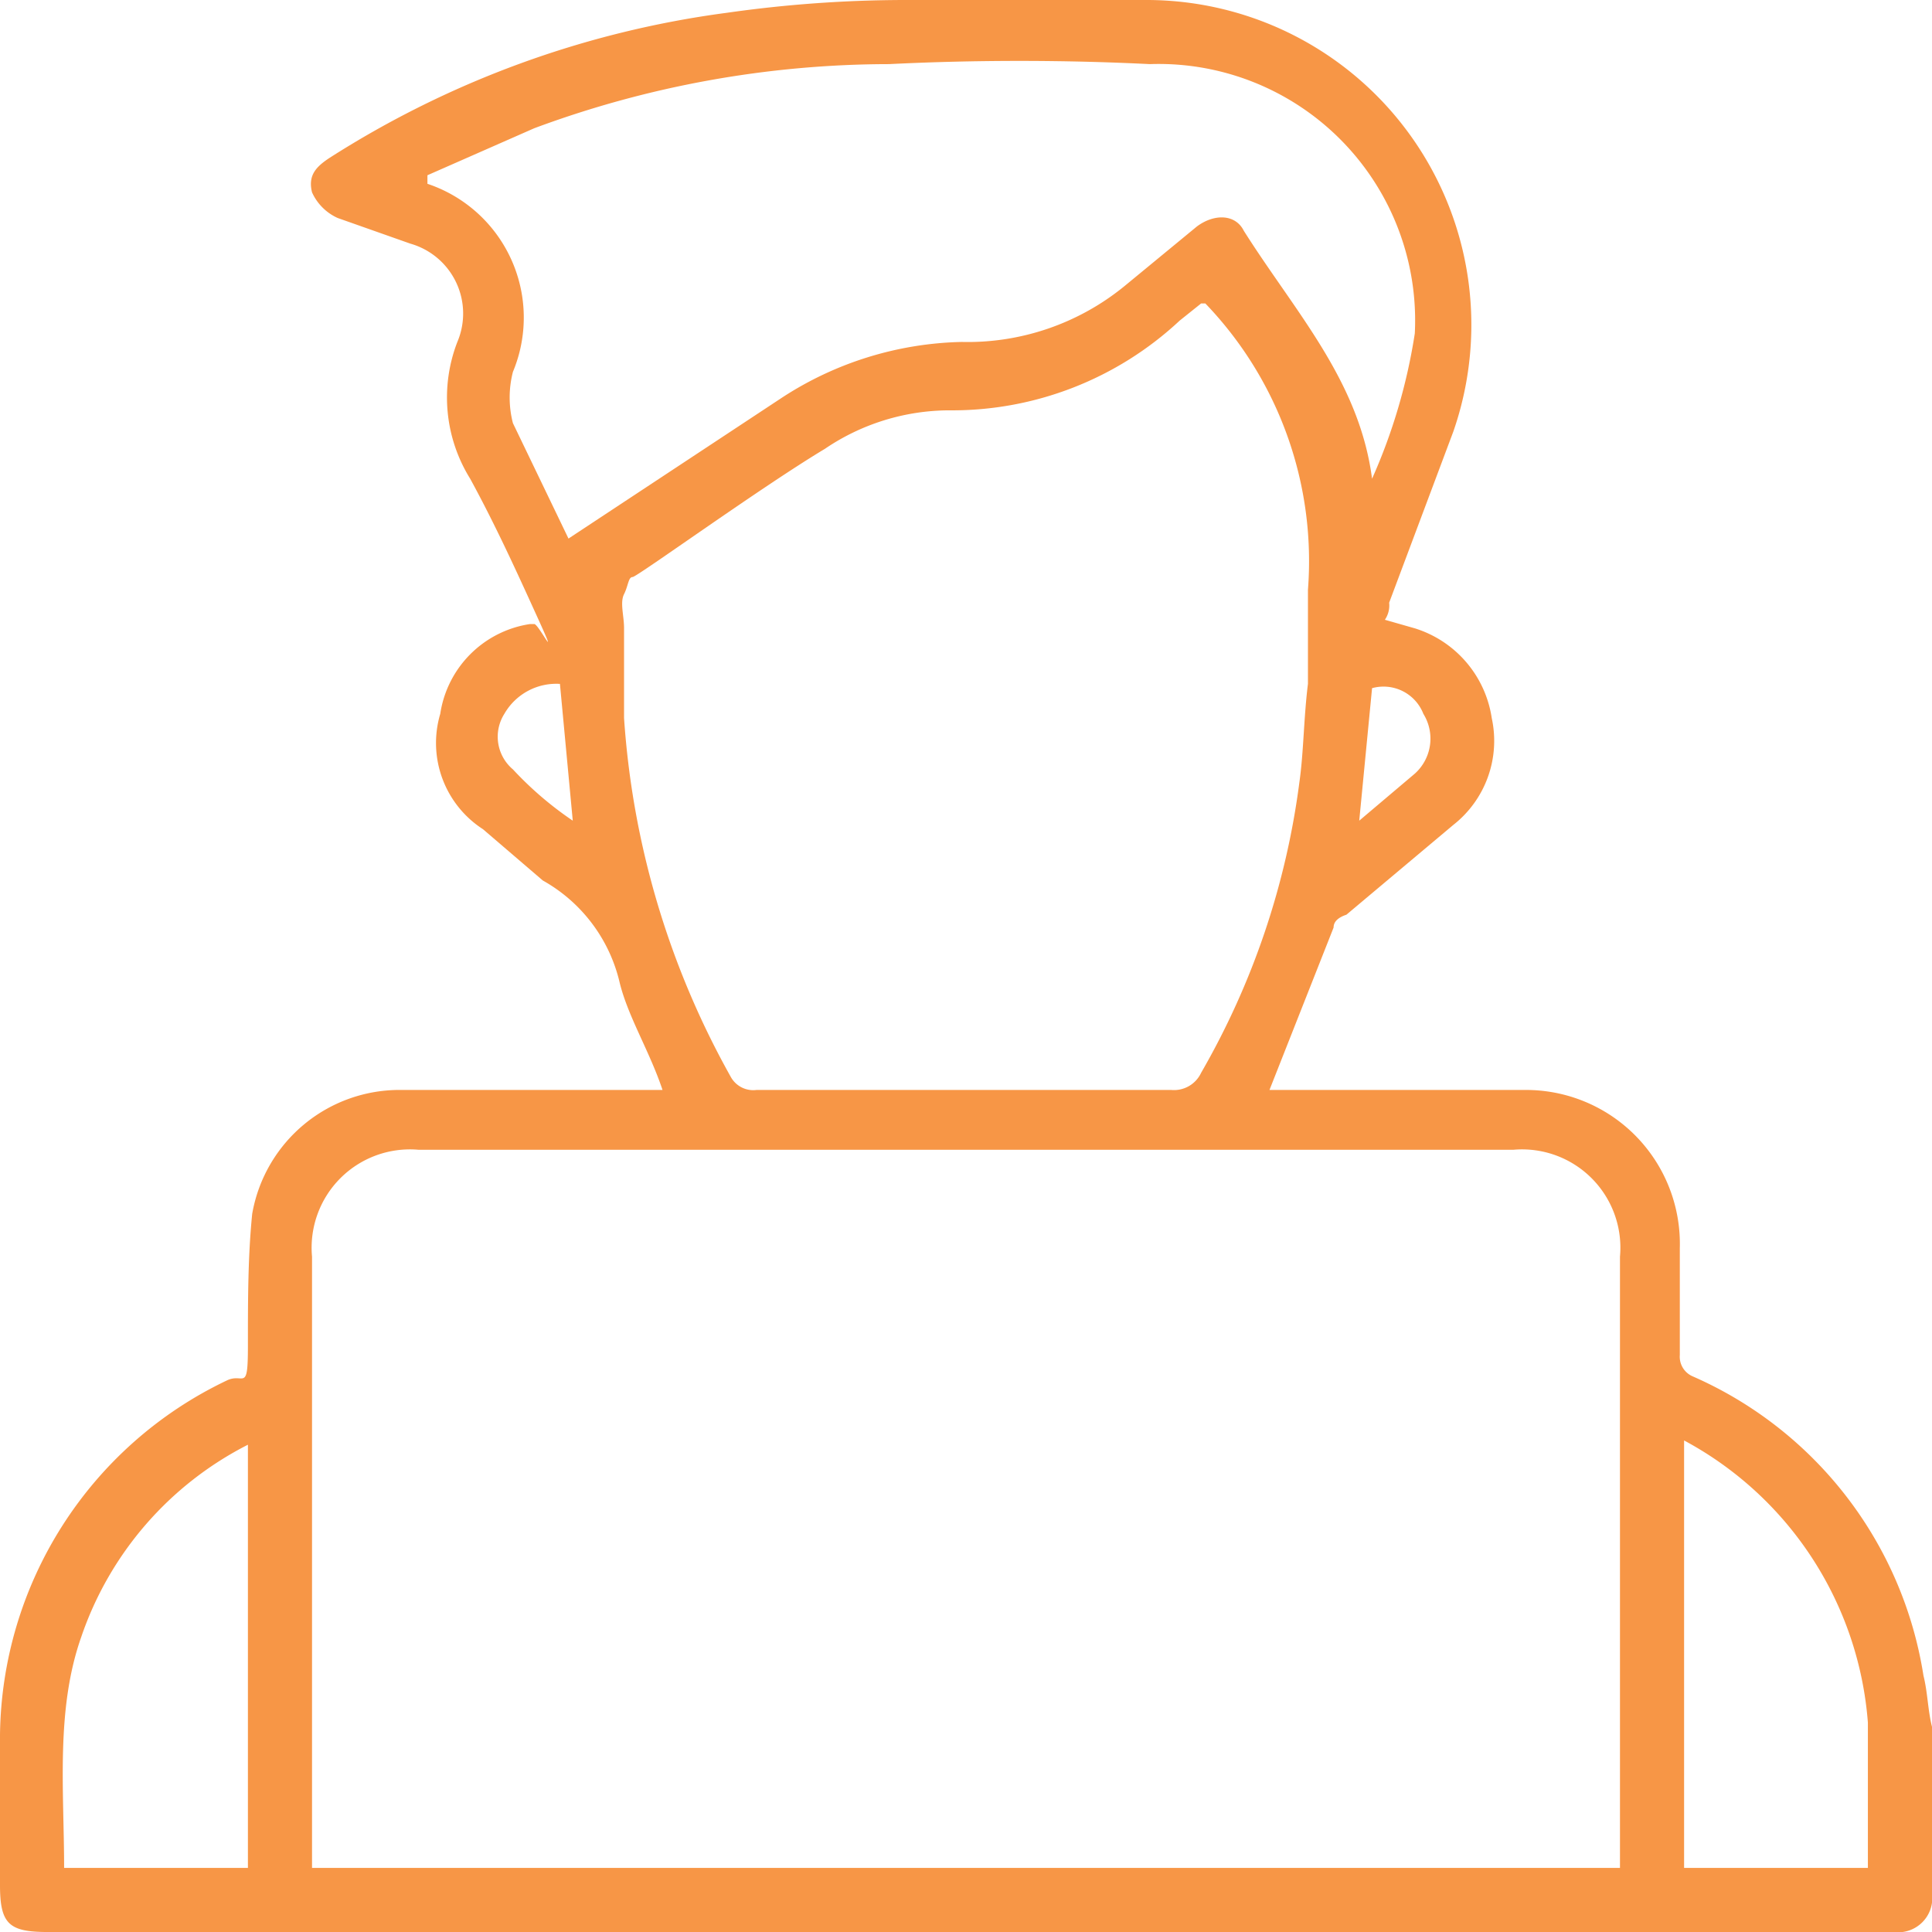 <svg id="Слой_1" data-name="Слой 1" xmlns="http://www.w3.org/2000/svg" viewBox="0 0 45.2 45.2">
  <path d="M563,557.4c-.1-.4-.1-.8-.2-1.2a9.2,9.2,0,0,0-5.4-7,.5.5,0,0,1-.3-.5v-2.5a3.6,3.6,0,0,0-3.6-3.7h-6l1.5-3.8q0-.2.3-.3l2.5-2.1a2.5,2.5,0,0,0,.9-2.5,2.6,2.6,0,0,0-1.8-2.1l-.7-.2a.6.6,0,0,0,.1-.4l1.5-4a7.6,7.6,0,0,0-7.2-10.1H539a29.7,29.7,0,0,0-4.2.3,22.8,22.8,0,0,0-9.3,3.4c-.3.2-.5.4-.4.8a1.2,1.2,0,0,0,.6.6l1.7.6a1.7,1.7,0,0,1,1.1,2.3,3.6,3.6,0,0,0,.3,3.2c.6,1.1,1.1,2.2,1.6,3.3s0,.1-.1.1h-.1a2.5,2.5,0,0,0-2.1,2.1,2.4,2.4,0,0,0,1,2.7l1.4,1.2a3.7,3.7,0,0,1,1.8,2.4c.2.8.7,1.6,1,2.5h-6.1a3.5,3.5,0,0,0-3.5,2.9c-.1,1-.1,2-.1,3.1s-.1.6-.5.8a9.3,9.3,0,0,0-5.3,8.3v3.5c0,.9.2,1.1,1.1,1.1h43.2a.8.8,0,0,0,.9-.9Zm-39.4,3.3h-4.3c0-1.8-.2-3.7.4-5.4a7.9,7.9,0,0,1,3.9-4.5Zm27.5-27a1.1,1.1,0,0,1-.2,1.4l-1.3,1.1.3-3.1A1,1,0,0,1,551.1,533.7ZM529.8,535a1,1,0,0,1-.2-1.3,1.4,1.4,0,0,1,1.3-.7l.3,3.2A8.1,8.1,0,0,1,529.8,535Zm1.3-5.4-1.3-2.7a2.4,2.4,0,0,1,0-1.2,3.3,3.3,0,0,0-2-4.4v-.2l2.5-1.1a23.9,23.9,0,0,1,8.3-1.5c2-.1,4.1-.1,6.1,0a6,6,0,0,1,6.2,6.3,13.3,13.3,0,0,1-1,3.4c-.3-2.3-1.8-3.9-3-5.8-.2-.4-.7-.4-1.1-.1l-1.7,1.4a5.8,5.8,0,0,1-3.8,1.3,8,8,0,0,0-4.2,1.3Zm1.3,4.2h0v-.6h0v-1.5h0c0-.3-.1-.6,0-.8s.1-.4.2-.4,3-2.1,4.5-3a5.2,5.2,0,0,1,2.9-.9,7.8,7.8,0,0,0,5.4-2.1l.5-.4h.1a8.7,8.7,0,0,1,2.4,6.7V533c-.1.8-.1,1.6-.2,2.3a18.3,18.3,0,0,1-2.3,6.8.7.7,0,0,1-.7.4h-9.7a.6.6,0,0,1-.6-.3,19.9,19.9,0,0,1-2.5-8.4Zm23.3,26.9H525.1V546.4a2.3,2.3,0,0,1,2.5-2.5h25.6a2.3,2.3,0,0,1,2.5,2.5v14.3Zm5.8,0h-4.3v-10a8.2,8.2,0,0,1,4.3,6.6Z" transform="translate(-517.8 -517)" style="fill: #f79646"/>
</svg>
